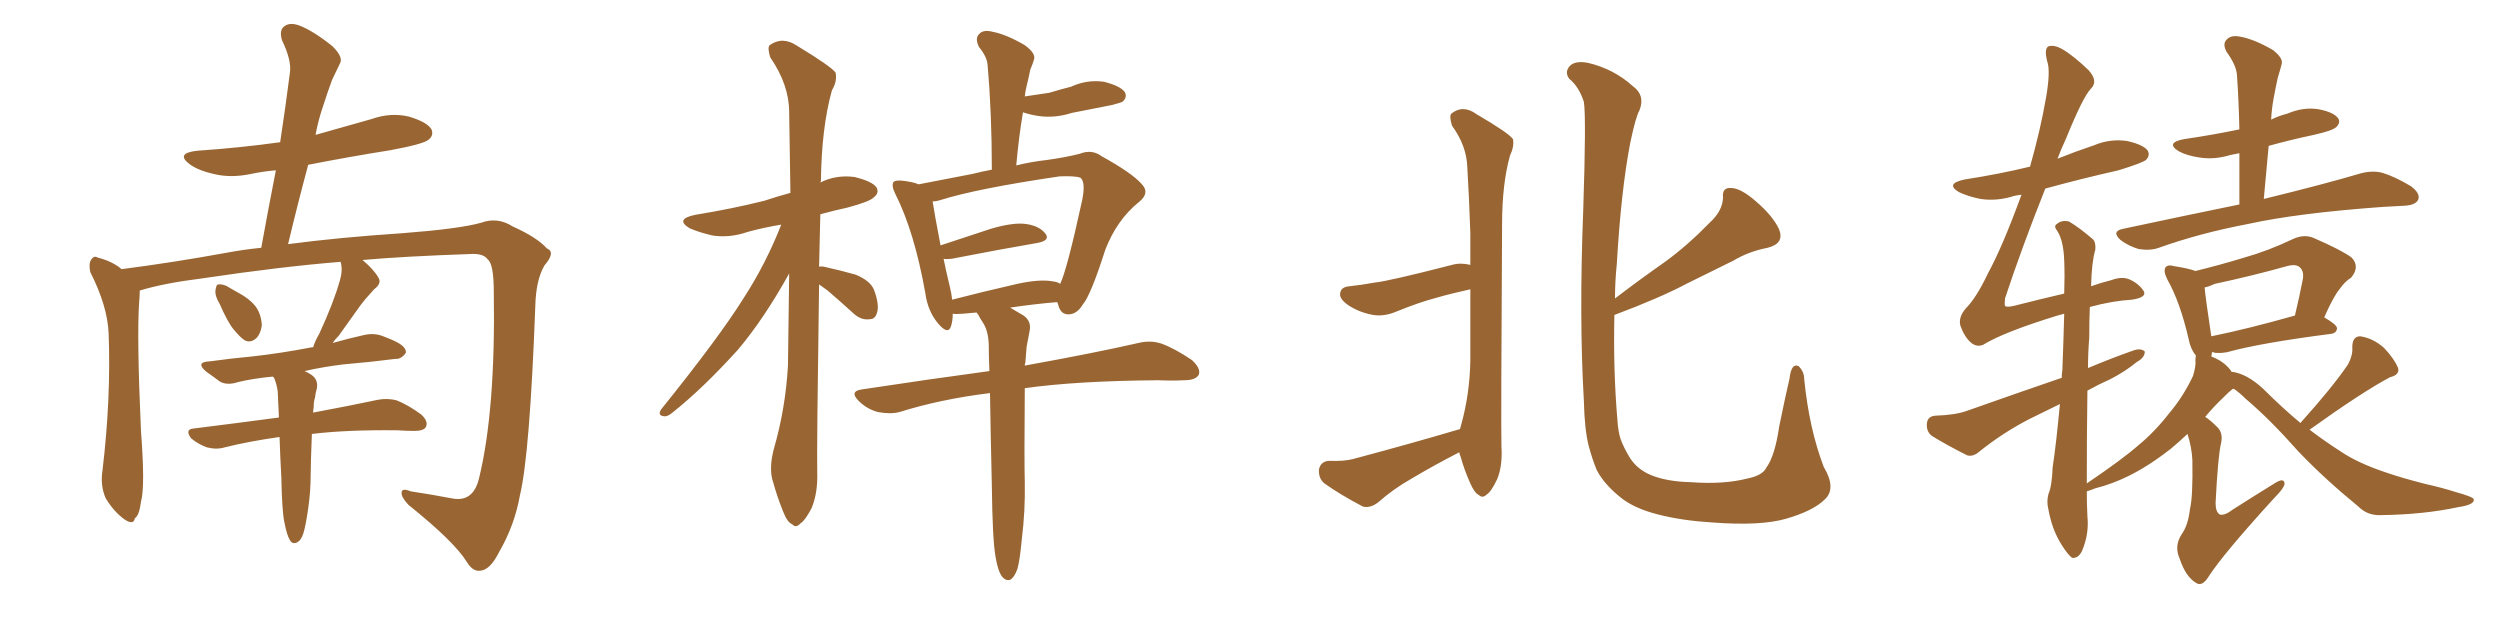 <svg xmlns="http://www.w3.org/2000/svg" xmlns:xlink="http://www.w3.org/1999/xlink" width="600" height="150"><path fill="#996633" padding="10" d="M52.73 72.95L52.73 72.95Q51.56 71.04 51.71 69.73L51.71 69.73Q51.86 68.26 52.44 68.26L52.44 68.26Q53.76 68.12 55.22 69.14L55.22 69.14Q56.25 69.73 57.28 70.31L57.28 70.31Q59.77 71.63 61.23 73.39L61.23 73.39Q62.70 75.29 62.84 78.08L62.84 78.08Q62.55 80.13 61.52 81.15L61.52 81.15Q60.06 82.47 58.59 81.59L58.59 81.59Q57.57 80.86 56.10 79.10L56.10 79.10Q54.64 77.34 52.73 72.95ZM68.26 125.39L68.26 125.39L68.26 125.39Q67.68 122.75 67.53 114.84L67.53 114.84Q67.24 109.42 67.09 104.88L67.09 104.88Q59.77 105.91 53.91 107.37L53.91 107.37Q52.00 107.96 49.66 107.37L49.66 107.37Q47.61 106.64 45.85 105.18L45.85 105.18Q44.24 102.98 46.58 102.83L46.58 102.83Q57.13 101.51 66.94 100.20L66.94 100.20Q66.80 96.68 66.65 93.90L66.65 93.90Q66.36 91.99 65.77 90.67L65.77 90.67Q65.63 90.53 65.48 90.38L65.48 90.38Q60.79 90.82 57.13 91.70L57.13 91.70Q54.49 92.58 52.73 91.55L52.73 91.55Q50.98 90.23 49.51 89.21L49.51 89.21Q46.73 86.87 50.39 86.72L50.39 86.72Q55.66 85.99 60.50 85.55L60.50 85.55Q67.24 84.81 74.85 83.35L74.85 83.35Q75 83.35 75.15 83.35L75.15 83.35Q75.59 81.88 76.61 80.13L76.61 80.13Q80.13 72.51 81.59 67.24L81.59 67.24Q82.32 64.75 81.74 62.84L81.74 62.84Q67.24 64.01 48.63 66.80L48.63 66.80Q39.26 67.97 33.54 69.73L33.54 69.73Q33.54 71.04 33.40 72.51L33.40 72.51Q32.81 80.71 33.84 103.56L33.84 103.56Q34.86 116.75 33.84 120.41L33.84 120.41Q33.40 123.78 32.37 124.37L32.37 124.37Q32.08 126.12 29.88 124.66L29.88 124.66Q27.25 122.75 25.34 119.53L25.34 119.53Q24.02 116.46 24.61 112.79L24.61 112.79Q26.66 95.51 26.07 79.98L26.07 79.98Q25.78 73.39 21.68 65.33L21.68 65.33Q21.24 63.43 21.83 62.40L21.83 62.40Q22.56 61.23 23.44 61.82L23.44 61.82Q25.78 62.40 27.54 63.43L27.54 63.43Q28.56 64.01 29.15 64.60L29.15 64.60Q41.60 62.99 54.49 60.64L54.49 60.64Q58.30 59.91 62.70 59.47L62.70 59.47Q64.45 49.80 66.21 40.87L66.21 40.87Q62.99 41.16 60.21 41.75L60.21 41.75Q55.37 42.77 51.27 41.75L51.27 41.75Q47.90 41.02 45.70 39.55L45.70 39.55Q41.89 36.77 47.31 36.18L47.31 36.18Q57.86 35.45 67.24 34.13L67.24 34.13Q68.55 25.49 69.58 17.43L69.58 17.43Q70.02 14.50 67.68 9.67L67.68 9.67Q66.94 7.18 68.26 6.30L68.26 6.30Q69.58 5.27 71.92 6.15L71.92 6.15Q75.29 7.47 79.83 11.13L79.83 11.13Q82.47 13.77 81.59 15.23L81.59 15.23Q80.71 16.99 79.69 19.19L79.69 19.19Q78.66 21.97 77.34 26.07L77.34 26.07Q76.32 29.15 75.73 32.37L75.73 32.37Q82.47 30.47 89.21 28.56L89.21 28.56Q93.75 26.95 98.14 27.98L98.14 27.98Q102.54 29.30 103.56 31.05L103.56 31.05Q104.15 32.52 102.83 33.54L102.83 33.54Q101.66 34.57 93.75 36.04L93.75 36.04Q83.64 37.65 73.97 39.55L73.97 39.55Q71.48 48.78 69.14 58.59L69.14 58.59Q81.30 56.98 96.68 55.96L96.68 55.96Q110.16 54.93 115.43 53.47L115.43 53.47Q119.38 52.00 123.05 54.35L123.05 54.35Q128.91 56.98 131.25 59.62L131.25 59.62Q133.45 60.50 130.66 63.72L130.66 63.72Q128.61 67.24 128.47 73.54L128.47 73.54Q127.15 108.98 124.80 118.80L124.80 118.80Q123.49 126.12 119.82 132.42L119.82 132.42Q117.63 136.82 115.28 136.96L115.28 136.96Q113.53 137.26 112.06 134.91L112.06 134.91Q109.13 130.08 98.00 121.14L98.00 121.14Q96.24 119.24 96.39 118.21L96.39 118.21Q96.39 117.04 98.58 117.92L98.58 117.92Q103.42 118.65 108.84 119.68L108.84 119.68Q113.67 120.41 114.99 114.70L114.99 114.70Q118.95 98.44 118.51 70.17L118.51 70.17Q118.51 63.28 117.04 62.26L117.04 62.26Q116.16 60.94 113.53 60.94L113.53 60.94Q96.83 61.52 87.01 62.40L87.01 62.40Q89.79 64.75 90.82 66.65L90.82 66.65Q91.70 67.97 89.79 69.43L89.79 69.43Q87.74 71.63 86.43 73.39L86.43 73.39Q83.64 77.34 81.30 80.57L81.30 80.57Q80.42 81.45 79.83 82.32L79.83 82.32Q83.35 81.30 87.30 80.42L87.30 80.42Q89.79 79.83 91.99 80.71L91.99 80.71Q93.90 81.45 94.78 81.88L94.78 81.88Q97.56 83.20 97.41 84.67L97.41 84.67Q96.24 86.28 94.92 86.13L94.92 86.13Q89.21 86.87 82.47 87.45L82.47 87.45Q77.49 88.04 73.10 89.06L73.10 89.06Q73.83 89.36 74.71 89.94L74.71 89.94Q76.46 91.11 76.03 93.31L76.03 93.31Q75.73 94.19 75.59 95.51L75.59 95.51Q75.29 96.24 75.29 97.71L75.29 97.71Q75.15 98.44 75.15 99.02L75.15 99.02Q84.52 97.27 90.67 95.95L90.67 95.95Q93.02 95.51 95.21 96.09L95.21 96.09Q97.85 97.12 101.07 99.46L101.07 99.46Q102.83 101.07 102.25 102.39L102.25 102.39Q101.81 103.42 99.46 103.42L99.46 103.42Q97.56 103.42 95.36 103.27L95.36 103.27Q83.20 103.13 74.85 104.15L74.85 104.15Q74.56 111.62 74.56 113.96L74.56 113.96Q74.56 117.92 73.97 122.02L73.97 122.02Q73.39 126.12 72.80 128.03L72.80 128.03Q72.22 129.79 71.19 130.22L71.19 130.22Q70.17 130.66 69.58 129.64L69.58 129.64Q68.85 128.47 68.26 125.39ZM196.58 68.26L196.58 68.26Q196.00 108.11 196.14 113.53L196.14 113.53Q196.29 118.21 194.82 121.88L194.82 121.88Q193.21 124.95 192.19 125.54L192.19 125.54Q191.02 126.86 190.14 125.83L190.14 125.83Q188.96 125.39 187.94 122.75L187.94 122.75Q186.47 119.09 185.60 115.87L185.60 115.87Q184.42 112.65 185.74 107.67L185.74 107.67Q188.53 98.00 189.11 87.74L189.11 87.74Q189.26 76.32 189.40 65.63L189.40 65.63Q183.40 76.46 177.10 83.94L177.10 83.94Q168.75 93.16 161.57 98.88L161.57 98.88Q160.25 100.05 159.38 99.90L159.38 99.90Q157.76 99.76 158.64 98.29L158.64 98.29Q172.56 81.01 178.42 71.63L178.42 71.63Q183.84 63.28 187.50 53.91L187.50 53.91Q183.11 54.64 179.44 55.66L179.44 55.66Q175.20 57.13 171.09 56.54L171.09 56.54Q167.87 55.81 165.53 54.79L165.53 54.79Q161.87 52.59 166.85 51.56L166.85 51.56Q175.78 50.10 183.40 48.19L183.40 48.19Q186.47 47.17 189.70 46.29L189.70 46.29Q189.55 35.89 189.40 26.95L189.40 26.95Q189.40 20.36 184.86 13.77L184.86 13.77Q184.13 11.43 184.72 10.84L184.72 10.84Q187.79 8.64 191.31 10.99L191.31 10.99Q199.51 15.97 200.54 17.43L200.54 17.43Q200.98 19.48 199.66 21.68L199.66 21.68Q197.17 30.62 197.02 43.51L197.02 43.51Q196.88 43.65 196.88 43.80L196.88 43.80Q200.68 41.89 205.08 42.48L205.08 42.48Q209.33 43.51 210.35 44.97L210.35 44.97Q211.08 46.29 209.77 47.31L209.77 47.31Q208.89 48.34 203.47 49.80L203.47 49.80Q200.10 50.54 196.88 51.42L196.88 51.42Q196.73 57.86 196.58 64.01L196.58 64.01Q197.17 63.87 197.75 64.01L197.75 64.01Q201.71 64.89 205.37 65.92L205.37 65.92Q208.89 67.38 209.77 69.58L209.77 69.58Q211.08 73.10 210.50 75L210.50 75Q210.06 76.61 208.74 76.61L208.74 76.61Q206.84 76.90 205.08 75.44L205.08 75.44Q201.71 72.36 198.63 69.73L198.63 69.73Q197.46 68.85 196.58 68.26ZM238.92 133.59L238.92 133.59Q238.18 129.35 238.04 116.46L238.04 116.46Q237.74 104.00 237.60 94.34L237.60 94.34Q225.73 95.80 215.92 98.88L215.92 98.88Q213.72 99.46 210.64 98.88L210.64 98.88Q208.01 98.14 206.10 96.24L206.10 96.24Q203.76 93.90 206.84 93.46L206.84 93.46Q223.24 90.97 237.45 89.06L237.45 89.06Q237.30 85.40 237.30 82.62L237.30 82.62Q237.16 79.25 235.84 77.34L235.84 77.34Q235.25 76.46 234.81 75.59L234.81 75.59Q234.52 75.15 234.38 75L234.38 75Q232.62 75.15 231.15 75.29L231.15 75.29Q229.25 75.44 228.66 75.29L228.66 75.29Q228.66 77.05 228.22 78.37L228.22 78.37Q227.49 80.42 225.15 77.64L225.15 77.64Q222.66 74.71 222.07 70.31L222.07 70.31Q219.43 55.52 214.89 46.58L214.89 46.58Q213.87 44.53 214.45 43.65L214.45 43.65Q215.04 43.21 216.50 43.36L216.50 43.36Q219.14 43.65 220.46 44.24L220.46 44.24Q225.73 43.21 233.35 41.75L233.35 41.75Q235.69 41.16 238.04 40.72L238.04 40.72Q238.04 27.10 237.01 15.53L237.01 15.53Q236.87 13.62 234.96 11.28L234.96 11.28Q233.94 9.23 234.96 8.20L234.96 8.20Q235.99 7.03 238.18 7.62L238.18 7.62Q241.41 8.20 245.95 10.84L245.95 10.84Q248.73 12.89 248.14 14.36L248.14 14.36Q247.85 15.38 247.27 16.70L247.27 16.70Q246.97 18.31 246.39 20.65L246.39 20.65Q246.09 21.83 245.95 23.14L245.95 23.14Q249.02 22.71 251.81 22.27L251.81 22.27Q254.74 21.39 257.08 20.80L257.08 20.80Q260.89 19.04 264.99 19.63L264.99 19.63Q268.95 20.65 269.97 22.12L269.97 22.12Q270.56 23.29 269.53 24.32L269.53 24.32Q269.24 24.61 266.89 25.20L266.89 25.20Q261.77 26.22 257.23 27.10L257.23 27.10Q253.13 28.42 249.17 27.83L249.17 27.83Q247.27 27.54 245.51 26.95L245.51 26.95Q244.48 33.11 243.90 39.70L243.90 39.70Q247.41 38.82 251.37 38.38L251.37 38.38Q255.62 37.79 259.13 36.91L259.13 36.91Q262.06 35.74 264.40 37.50L264.40 37.50Q271.58 41.46 273.93 44.09L273.93 44.09Q276.12 46.29 273.34 48.49L273.34 48.49Q268.07 52.73 265.28 59.91L265.28 59.91Q261.77 70.90 259.86 73.10L259.86 73.10Q258.54 75.29 256.64 75.44L256.64 75.44Q254.59 75.59 254.00 73.24L254.00 73.24Q253.86 72.66 253.71 72.51L253.71 72.51Q248.29 72.95 242.43 73.83L242.43 73.83Q243.90 74.71 245.65 75.73L245.65 75.73Q247.56 77.05 247.12 79.39L247.12 79.39Q246.83 81.01 246.39 83.20L246.39 83.20Q246.24 84.67 246.09 87.01L246.09 87.01Q245.95 87.30 245.95 87.74L245.95 87.74Q262.94 84.67 273.19 82.32L273.19 82.32Q276.12 81.59 278.76 82.47L278.76 82.47Q281.98 83.64 286.08 86.43L286.08 86.43Q288.28 88.48 287.70 89.94L287.70 89.94Q286.96 91.26 284.18 91.26L284.18 91.26Q281.25 91.41 278.03 91.26L278.03 91.26Q258.40 91.41 245.95 93.16L245.95 93.16Q245.80 110.74 245.95 115.72L245.95 115.72Q246.09 122.61 245.21 129.64L245.21 129.64Q244.78 134.33 244.19 136.52L244.19 136.52Q243.46 138.57 242.43 139.16L242.43 139.16Q241.41 139.45 240.53 138.43L240.53 138.43Q239.50 137.11 238.92 133.59ZM252.69 67.53L252.69 67.53L252.69 67.53Q253.86 67.68 254.44 68.12L254.44 68.12Q256.05 64.89 259.72 48.05L259.72 48.05Q260.60 43.65 259.28 42.63L259.28 42.63Q257.96 42.19 254.30 42.33L254.30 42.33Q234.38 45.26 225.59 48.05L225.59 48.05Q224.71 48.34 223.83 48.34L223.83 48.34Q224.27 51.27 225.73 58.89L225.73 58.89Q231.15 57.13 237.74 54.93L237.74 54.93Q243.16 53.32 246.24 53.76L246.24 53.76Q249.46 54.20 250.93 56.10L250.93 56.10Q252.10 57.71 249.02 58.30L249.02 58.30Q240.38 59.77 228.37 62.11L228.37 62.11Q227.05 62.26 226.46 62.11L226.46 62.11Q227.05 65.04 227.93 68.70L227.93 68.70Q228.37 70.46 228.52 71.92L228.52 71.92Q235.84 70.02 244.19 68.12L244.19 68.12Q249.61 66.94 252.69 67.53ZM350.39 102.98L350.39 102.98Q350.54 102.39 350.68 101.95L350.68 101.95Q352.73 94.63 352.88 86.57L352.88 86.57Q352.88 77.78 352.88 69.43L352.88 69.43Q348.19 70.46 344.68 71.48L344.68 71.48Q340.72 72.51 335.30 74.71L335.30 74.71Q332.23 76.03 329.59 75.59L329.59 75.59Q326.22 75 323.58 73.24L323.58 73.24Q321.24 71.63 321.68 70.17L321.68 70.17Q321.97 68.85 323.88 68.70L323.88 68.70Q326.66 68.41 329.88 67.82L329.88 67.82Q333.11 67.53 348.49 63.57L348.49 63.57Q350.54 62.99 352.88 63.57L352.88 63.57Q352.88 59.62 352.88 55.96L352.88 55.96Q352.59 47.31 352.15 40.14L352.15 40.14Q352.00 35.01 348.49 30.18L348.49 30.18Q347.75 27.83 348.34 27.25L348.34 27.25Q351.12 25.05 354.35 27.39L354.35 27.39Q362.11 31.93 363.13 33.40L363.13 33.40Q363.43 35.16 362.40 37.35L362.40 37.35Q360.50 44.09 360.50 53.91L360.50 53.91Q360.21 102.25 360.35 107.23L360.35 107.23Q360.64 111.77 359.33 114.99L359.33 114.99Q357.86 118.07 356.84 118.65L356.84 118.65Q355.81 119.68 354.93 118.80L354.93 118.80Q353.91 118.36 352.88 116.02L352.88 116.02Q351.42 112.79 350.54 109.57L350.54 109.57Q350.24 108.98 350.24 108.54L350.24 108.54Q344.24 111.62 338.82 114.84L338.82 114.84Q334.42 117.33 330.76 120.56L330.76 120.56Q328.86 122.02 327.10 121.58L327.10 121.58Q321.53 118.65 317.87 116.02L317.87 116.02Q316.41 114.84 316.55 112.65L316.55 112.65Q316.99 110.74 318.90 110.60L318.90 110.60Q322.56 110.74 324.76 110.16L324.76 110.16Q338.53 106.49 350.39 102.98ZM437.99 119.82L437.99 119.82L437.99 119.82Q435.21 122.61 428.61 124.51L428.61 124.51Q422.46 126.27 410.89 125.39L410.89 125.39Q403.71 124.95 398.00 123.49L398.00 123.49Q392.72 122.17 389.50 119.82L389.50 119.82Q385.11 116.46 383.20 112.79L383.20 112.79Q382.18 110.30 381.30 107.08L381.30 107.08Q380.27 102.98 380.13 96.24L380.13 96.24Q378.96 76.32 379.98 50.24L379.98 50.24Q380.71 28.13 380.13 24.46L380.13 24.46Q378.96 20.80 376.61 18.90L376.61 18.90Q375.44 17.29 376.76 15.82L376.76 15.82Q378.08 14.50 381.15 15.09L381.15 15.09Q387.30 16.55 391.85 20.65L391.85 20.65Q394.92 22.85 393.46 26.51L393.46 26.51Q392.58 27.98 391.26 34.28L391.26 34.28Q389.06 45.70 388.04 63.28L388.04 63.28Q387.60 67.53 387.60 71.63L387.60 71.63Q393.75 66.94 399.61 62.84L399.61 62.84Q405.03 58.89 410.30 53.47L410.30 53.47Q413.38 50.68 413.53 47.46L413.53 47.46Q413.23 44.97 415.43 45.12L415.43 45.12Q417.77 45.12 421.44 48.34L421.44 48.34Q425.54 51.86 427.00 55.08L427.00 55.08Q428.32 58.45 424.22 59.47L424.22 59.47Q419.68 60.35 416.02 62.55L416.02 62.55Q410.74 65.19 405.03 67.97L405.03 67.97Q398.44 71.48 387.45 75.59L387.45 75.59Q387.16 88.92 388.18 100.78L388.18 100.78Q388.33 103.42 388.92 105.32L388.92 105.32Q389.79 107.67 391.26 110.01L391.26 110.01Q393.02 112.65 396.09 113.96L396.09 113.96Q399.90 115.58 405.76 115.72L405.76 115.72Q413.67 116.31 419.38 114.84L419.38 114.84Q423.05 114.11 423.93 112.21L423.93 112.21Q425.98 109.42 427.00 102.39L427.00 102.39Q428.47 95.21 429.49 90.82L429.49 90.82Q429.93 87.01 431.69 87.89L431.69 87.89Q433.01 89.21 433.01 90.97L433.01 90.97Q434.18 102.83 437.70 112.06L437.70 112.06Q440.77 117.19 437.99 119.82ZM500.98 93.75L500.98 93.75Q500.83 104.15 500.83 116.02L500.83 116.02Q509.47 110.16 513.13 106.93L513.13 106.93Q517.09 103.71 520.61 99.17L520.61 99.17Q523.97 95.21 526.32 90.23L526.32 90.23Q527.05 87.89 526.90 86.43L526.90 86.43Q526.90 85.55 527.05 85.40L527.05 85.40Q525.73 83.79 525.29 81.45L525.29 81.45Q523.24 72.51 520.17 67.09L520.17 67.09Q519.14 65.04 519.73 64.16L519.73 64.16Q520.31 63.43 521.78 63.87L521.78 63.87Q525.44 64.45 526.90 65.04L526.90 65.04Q532.91 63.57 538.62 61.82L538.62 61.82Q544.34 60.21 550.20 57.42L550.20 57.42Q552.98 56.10 555.32 57.13L555.32 57.13Q562.06 60.06 564.40 61.82L564.40 61.82Q566.46 64.01 564.26 66.65L564.26 66.65Q562.79 67.53 561.47 69.43L561.47 69.43Q560.01 71.19 557.81 76.17L557.81 76.17Q560.89 77.93 560.89 78.81L560.89 78.81Q560.74 79.98 559.42 80.13L559.42 80.13Q542.43 82.32 534.52 84.52L534.52 84.52Q532.91 84.81 531.59 84.67L531.59 84.67Q531.30 84.52 530.86 84.52L530.86 84.52Q530.86 84.96 530.71 85.55L530.71 85.55Q531.30 85.84 531.74 85.99L531.74 85.99Q533.94 87.01 535.40 88.92L535.40 88.92Q535.40 89.06 535.55 89.21L535.55 89.21Q539.21 89.65 543.16 93.31L543.16 93.31Q547.71 97.85 552.10 101.51L552.10 101.51Q559.86 92.87 563.53 87.45L563.53 87.45Q564.70 85.25 564.55 83.35L564.55 83.35Q564.55 80.71 566.46 80.71L566.46 80.71Q569.53 81.15 572.17 83.50L572.17 83.50Q574.66 86.13 575.54 88.33L575.54 88.33Q575.98 89.94 573.63 90.53L573.63 90.53Q567.19 93.90 554.30 103.13L554.30 103.13Q557.96 105.91 561.62 108.25L561.62 108.25Q565.87 111.18 573.05 113.53L573.05 113.53Q576.42 114.70 582.13 116.16L582.13 116.16Q586.08 117.04 589.31 118.07L589.31 118.07Q593.55 119.24 593.70 119.82L593.70 119.82Q593.99 121.14 589.89 121.73L589.89 121.73Q581.69 123.49 571.44 123.63L571.44 123.63Q568.21 123.78 566.02 121.58L566.02 121.58Q557.96 114.99 551.66 108.40L551.66 108.40Q544.78 100.63 539.06 95.80L539.06 95.80Q537.60 94.34 536.13 93.31L536.13 93.31Q535.84 93.31 535.69 93.46L535.69 93.46Q534.96 94.04 533.94 95.07L533.94 95.07Q531.15 97.71 529.25 100.05L529.25 100.05Q530.42 100.78 531.88 102.25L531.88 102.25Q533.64 103.71 533.06 106.35L533.06 106.35Q532.32 109.28 531.74 120.70L531.74 120.70Q531.74 122.90 532.76 123.49L532.76 123.49Q533.94 123.78 535.84 122.31L535.84 122.31Q541.11 118.95 545.65 116.16L545.65 116.16Q548.29 114.40 548.29 116.16L548.29 116.16Q548.14 117.19 545.95 119.38L545.95 119.38Q533.64 132.86 530.13 138.28L530.13 138.28Q528.52 140.92 527.05 139.89L527.05 139.89Q524.56 138.43 523.10 134.03L523.10 134.03Q521.78 131.10 523.54 128.32L523.54 128.32Q525.15 126.12 525.59 122.17L525.59 122.17Q526.32 119.24 526.17 110.45L526.17 110.45Q526.03 107.37 525 104.15L525 104.15Q522.80 106.20 521.04 107.67L521.04 107.67Q515.63 111.91 510.79 114.26L510.79 114.26Q506.98 116.16 502.88 117.19L502.88 117.19Q501.42 117.77 500.83 117.92L500.83 117.92Q500.83 120.85 500.98 123.93L500.98 123.93Q501.42 128.17 499.66 132.28L499.66 132.28Q498.78 134.03 497.31 133.89L497.31 133.89Q496.29 133.15 494.82 130.81L494.82 130.81Q492.48 127.15 491.60 122.17L491.60 122.17Q491.16 120.41 491.60 118.65L491.60 118.65Q492.48 116.60 492.63 112.21L492.63 112.21Q493.51 106.35 494.38 96.97L494.38 96.97Q490.72 98.73 487.21 100.49L487.21 100.49Q480.91 103.71 475.20 108.25L475.20 108.25Q473.58 109.72 472.12 109.28L472.12 109.28Q467.14 106.79 463.62 104.59L463.62 104.59Q462.30 103.56 462.45 101.66L462.45 101.66Q462.60 99.90 464.50 99.76L464.50 99.76Q469.34 99.61 472.12 98.58L472.12 98.58Q484.13 94.34 494.82 90.67L494.82 90.67Q494.82 89.65 494.97 88.77L494.97 88.77Q495.26 81.15 495.41 75.29L495.41 75.29Q494.38 75.59 493.80 75.73L493.80 75.73Q480.91 79.69 475.93 82.76L475.93 82.76Q474.46 83.35 473.14 82.32L473.14 82.32Q471.53 81.01 470.51 78.22L470.51 78.22Q469.92 76.17 471.83 73.97L471.83 73.97Q474.32 71.48 477.10 65.63L477.10 65.63Q480.62 59.18 485.16 46.73L485.16 46.73Q483.98 46.88 483.40 47.02L483.40 47.02Q479.30 48.34 475.34 47.75L475.34 47.75Q472.41 47.17 470.21 46.14L470.21 46.14Q466.70 44.09 471.53 43.07L471.53 43.07Q480.03 41.75 487.21 39.99L487.21 39.99Q489.70 31.20 491.02 23.58L491.02 23.58Q492.19 16.99 491.31 14.65L491.31 14.65Q490.58 11.72 491.60 11.13L491.60 11.13Q492.92 10.69 494.82 11.72L494.82 11.72Q497.61 13.33 501.27 16.85L501.27 16.85Q503.61 19.48 501.86 21.24L501.86 21.24Q499.95 23.14 495.85 33.25L495.85 33.25Q494.68 35.74 493.80 38.09L493.80 38.09Q498.19 36.33 502.59 34.86L502.59 34.86Q506.40 33.25 510.50 33.84L510.50 33.84Q514.45 34.72 515.48 36.18L515.48 36.18Q516.06 37.35 515.04 38.38L515.04 38.38Q514.16 39.11 508.45 40.87L508.45 40.87Q499.37 42.92 490.87 45.26L490.87 45.26Q485.16 59.62 481.20 71.63L481.20 71.63Q481.05 73.24 481.20 73.39L481.20 73.39Q481.49 73.83 483.40 73.39L483.40 73.39Q489.70 71.78 495.41 70.46L495.41 70.46Q495.56 66.06 495.41 62.55L495.41 62.55Q495.26 57.86 493.80 55.52L493.80 55.52Q492.77 54.20 493.65 53.76L493.65 53.76Q494.82 52.73 496.58 53.17L496.58 53.17Q499.07 54.64 502.29 57.42L502.29 57.42Q503.03 58.15 502.88 59.91L502.88 59.91Q502.00 62.84 501.86 68.70L501.86 68.70Q504.35 67.82 506.69 67.24L506.69 67.24Q509.03 66.36 510.79 66.94L510.79 66.94Q512.99 67.82 514.31 69.58L514.31 69.58Q515.63 71.34 511.67 71.92L511.67 71.92Q506.84 72.22 501.56 73.68L501.56 73.68Q501.42 76.90 501.42 81.01L501.42 81.01Q501.12 84.67 501.12 88.33L501.12 88.33Q506.69 85.99 512.11 84.08L512.11 84.08Q513.87 83.50 514.75 84.38L514.75 84.38Q514.75 85.84 512.84 86.87L512.84 86.87Q510.21 89.06 506.54 90.97L506.54 90.97Q503.61 92.29 500.98 93.75ZM530.71 80.71L530.71 80.71Q539.36 78.96 550.78 75.73L550.78 75.73Q551.81 71.48 552.69 66.94L552.69 66.94Q552.98 65.04 551.95 64.16L551.95 64.16Q551.07 63.28 548.88 63.87L548.88 63.87Q540.53 66.21 531.59 68.12L531.59 68.12Q529.98 68.85 529.10 68.99L529.10 68.99Q529.39 71.92 530.71 80.71ZM544.48 35.01L544.48 35.01L544.48 35.01Q543.90 41.16 543.31 47.75L543.31 47.75Q557.67 44.24 566.60 41.60L566.60 41.60Q569.38 40.87 571.73 41.46L571.73 41.46Q574.66 42.33 578.61 44.68L578.61 44.68Q580.96 46.44 580.37 47.90L580.37 47.90Q579.79 49.22 577.15 49.37L577.15 49.37Q574.66 49.51 571.88 49.66L571.88 49.66Q551.51 51.12 539.50 53.76L539.50 53.76Q527.93 55.96 518.12 59.47L518.12 59.47Q516.06 60.21 513.28 59.77L513.28 59.77Q510.79 59.03 508.89 57.57L508.89 57.57Q506.69 55.52 509.47 54.93L509.47 54.93Q524.56 51.71 537.45 49.07L537.45 49.07Q537.45 42.63 537.45 36.77L537.45 36.77Q536.13 37.06 535.25 37.21L535.25 37.21Q531.45 38.38 527.78 37.79L527.78 37.79Q524.85 37.35 522.95 36.33L522.95 36.33Q519.58 34.28 524.12 33.40L524.12 33.40Q531.15 32.37 537.45 31.05L537.45 31.05Q537.30 24.17 536.87 18.02L536.87 18.02Q536.72 15.67 534.38 12.45L534.38 12.45Q533.35 10.55 534.38 9.52L534.38 9.52Q535.40 8.35 537.60 8.79L537.60 8.79Q540.97 9.38 545.51 12.01L545.51 12.01Q548.14 14.06 547.56 15.53L547.56 15.53Q547.27 16.70 546.68 18.60L546.68 18.60Q546.24 20.51 545.65 23.73L545.65 23.73Q545.21 26.07 545.07 28.71L545.07 28.71Q546.83 27.83 549.02 27.25L549.02 27.25Q552.83 25.63 556.49 26.22L556.49 26.22Q560.16 26.95 561.18 28.42L561.18 28.42Q561.77 29.44 560.74 30.47L560.74 30.47Q559.86 31.35 555.32 32.37L555.32 32.37Q549.76 33.54 544.48 35.01Z"/></svg>